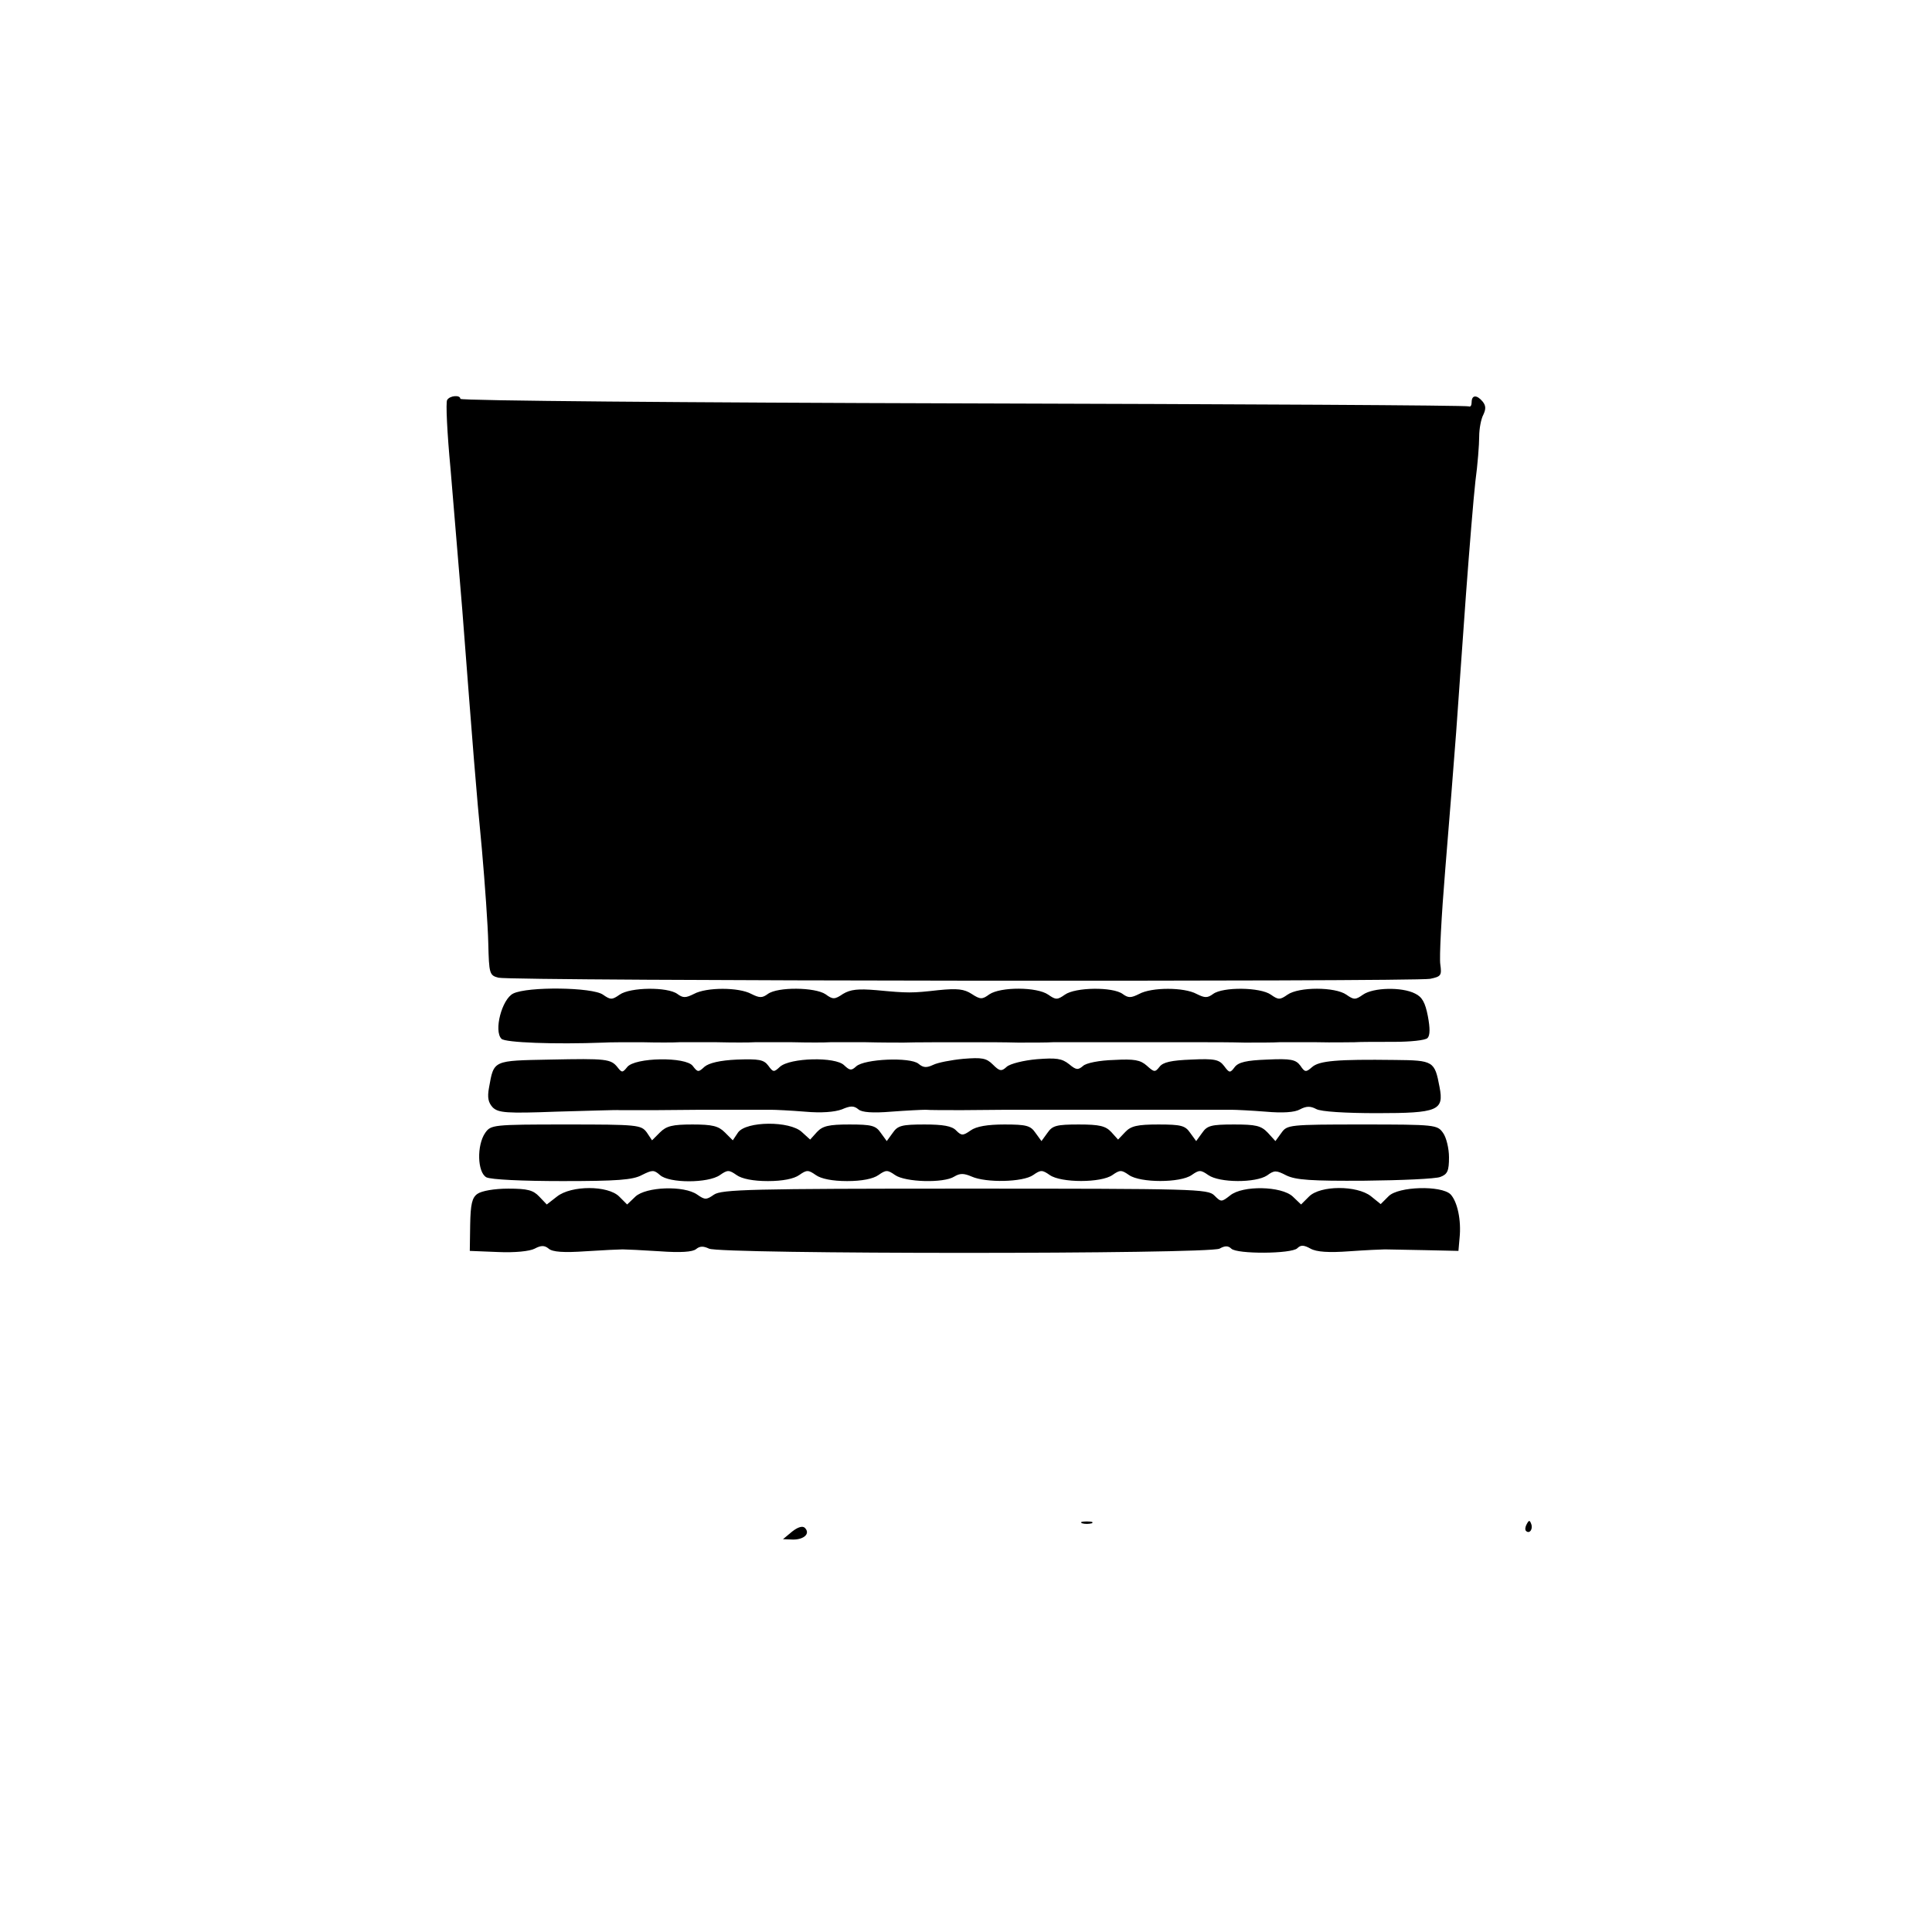 <?xml version="1.0" standalone="no"?>
<!DOCTYPE svg PUBLIC "-//W3C//DTD SVG 20010904//EN"
 "http://www.w3.org/TR/2001/REC-SVG-20010904/DTD/svg10.dtd">
<svg version="1.0" xmlns="http://www.w3.org/2000/svg"
 width="512pt" height="512pt" viewBox="0 0 512 512"
 preserveAspectRatio="xMidYMid meet">
<g transform="translate(0,512) scale(0.1,-0.1)"
fill="#000000" stroke="none">
<path d="M1185 4060 c-4 -6 0 -88 9 -183 8 -94 22 -262 31 -372 29 -376 36
-470 52 -635 8 -91 16 -203 17 -250 2 -80 3 -85 27 -91 31 -9 2426 -11 2469
-3 29 6 31 9 27 38 -3 17 3 130 13 251 10 121 23 285 29 365 6 80 17 244 26
365 9 121 20 256 25 300 6 44 10 97 10 118 0 21 5 47 11 58 7 15 7 24 -2 35
-15 18 -29 18 -29 -2 0 -8 -3 -13 -7 -11 -5 3 -608 6 -1340 8 -733 2 -1333 7
-1333 12 0 11 -28 9 -35 -3z"/>
<path d="M1360 2487 c-30 -15 -52 -99 -31 -120 10 -10 140 -15 271 -10 14 1
59 1 100 1 41 -1 86 -1 100 0 14 0 59 0 100 0 41 -1 86 -1 100 0 14 0 59 0
100 0 41 -1 86 -1 100 0 14 0 57 0 95 0 39 -1 84 -1 100 -1 26 1 112 1 205 1
17 0 60 0 98 -1 37 0 78 0 92 1 14 0 60 0 103 0 42 0 91 0 107 0 17 0 62 0
100 0 39 0 84 0 100 0 17 0 60 0 98 -1 37 0 78 0 92 1 14 0 59 0 100 0 41 -1
86 0 100 0 14 1 60 1 104 1 43 0 83 4 89 10 7 7 7 26 1 58 -7 36 -15 51 -34
60 -35 18 -111 16 -138 -3 -20 -14 -24 -14 -44 0 -30 21 -126 21 -156 0 -20
-14 -24 -14 -44 0 -28 20 -127 21 -153 2 -15 -11 -22 -11 -44 0 -33 18 -119
18 -152 0 -22 -11 -29 -11 -44 0 -26 19 -125 18 -153 -2 -20 -14 -24 -14 -44
0 -30 21 -126 21 -156 1 -19 -14 -24 -14 -47 1 -20 13 -38 15 -88 10 -71 -8
-80 -8 -165 0 -48 4 -68 2 -88 -10 -22 -15 -27 -15 -46 -1 -28 19 -127 20
-153 1 -15 -11 -22 -11 -44 0 -33 18 -119 18 -152 0 -22 -11 -29 -11 -44 0
-26 19 -125 18 -153 -2 -20 -14 -24 -14 -44 0 -28 20 -200 22 -238 3z"/>
<path d="M1458 2312 c-152 -3 -149 -1 -162 -74 -5 -27 -2 -40 10 -53 15 -14
36 -16 168 -11 83 2 159 5 169 4 9 0 53 0 97 0 100 1 112 1 205 1 41 0 85 0
98 0 12 0 53 -2 90 -5 44 -4 79 -1 98 6 23 10 32 10 44 0 9 -8 38 -10 87 -6
40 3 81 5 91 5 9 -1 53 -1 97 -1 100 1 112 1 205 1 41 0 86 0 100 0 14 0 61 0
105 0 44 0 91 0 105 0 14 0 59 0 100 0 41 0 85 0 98 0 12 0 53 -2 91 -5 45 -4
77 -2 91 6 17 9 28 9 43 1 12 -7 78 -11 161 -11 162 0 178 7 166 69 -13 69
-16 71 -118 72 -153 2 -201 -2 -220 -19 -16 -14 -19 -14 -31 4 -12 16 -25 19
-88 16 -55 -2 -76 -7 -86 -20 -12 -16 -14 -16 -28 3 -13 17 -25 20 -87 17 -53
-2 -75 -7 -84 -19 -12 -15 -14 -15 -34 3 -17 15 -33 18 -87 15 -38 -1 -74 -8
-82 -16 -13 -11 -18 -11 -37 5 -19 15 -34 17 -85 13 -35 -3 -71 -12 -80 -20
-14 -13 -19 -12 -37 6 -17 17 -29 19 -78 15 -32 -3 -68 -10 -80 -16 -17 -8
-26 -8 -39 3 -22 18 -143 13 -165 -7 -13 -12 -17 -11 -32 3 -23 23 -143 20
-170 -4 -16 -15 -18 -15 -31 3 -12 16 -25 18 -83 16 -45 -2 -74 -9 -86 -19
-16 -15 -18 -15 -31 2 -18 25 -154 23 -174 -3 -12 -15 -14 -15 -25 -1 -18 23
-30 24 -179 21z"/>
<path d="M1286 2118 c-23 -33 -21 -105 3 -118 12 -6 95 -10 201 -10 145 0 187
3 211 16 28 14 32 14 48 0 24 -22 128 -22 159 0 20 14 24 14 44 0 14 -10 44
-16 83 -16 39 0 69 6 83 16 20 14 24 14 44 0 14 -10 44 -16 83 -16 39 0 69 6
83 16 20 14 24 14 44 0 27 -19 129 -22 157 -4 15 9 25 9 46 0 38 -17 136 -15
163 4 20 14 24 14 44 0 30 -21 136 -21 166 0 20 14 24 14 44 0 30 -21 136 -21
166 0 20 14 24 14 44 0 30 -21 126 -21 156 -1 19 14 24 14 51 0 25 -12 65 -15
208 -14 97 1 188 5 200 10 19 7 23 16 23 52 0 23 -7 53 -16 65 -15 21 -20 22
-214 22 -194 0 -199 -1 -214 -22 l-16 -22 -20 22 c-18 19 -32 22 -90 22 -60 0
-71 -3 -84 -22 l-16 -22 -16 22 c-13 19 -24 22 -84 22 -56 0 -73 -4 -88 -20
l-19 -20 -18 20 c-15 16 -31 20 -86 20 -59 0 -70 -3 -83 -22 l-16 -22 -16 22
c-13 19 -24 22 -82 22 -45 0 -75 -5 -90 -16 -20 -14 -24 -14 -38 0 -11 12 -35
16 -84 16 -60 0 -71 -3 -84 -22 l-16 -22 -16 22 c-13 19 -24 22 -83 22 -55 0
-71 -4 -86 -20 l-18 -20 -22 20 c-32 30 -147 29 -169 -1 l-14 -21 -21 21 c-17
17 -33 21 -86 21 -53 0 -69 -4 -86 -21 l-21 -21 -14 21 c-15 20 -24 21 -214
21 -194 0 -199 -1 -214 -22z"/>
<path d="M1265 1956 c-14 -10 -18 -27 -19 -82 l-1 -69 75 -3 c44 -2 84 2 97 9
17 9 26 9 37 0 10 -9 40 -11 98 -7 46 3 90 5 98 5 8 0 52 -2 98 -5 55 -4 88
-2 97 6 10 8 19 8 34 1 28 -15 1324 -15 1353 0 14 8 23 8 31 0 15 -15 160 -14
175 1 9 9 17 9 35 -1 16 -9 49 -11 103 -7 43 3 86 5 94 5 8 0 56 -1 105 -2
l90 -2 3 34 c5 48 -6 97 -24 116 -25 24 -138 21 -164 -5 l-21 -21 -26 21 c-37
29 -134 29 -164 -1 l-21 -21 -22 21 c-30 28 -133 30 -166 3 -23 -18 -24 -18
-42 0 -17 17 -50 18 -661 18 -565 0 -645 -2 -665 -16 -20 -14 -24 -14 -44 0
-35 25 -136 21 -164 -5 l-22 -21 -21 21 c-30 30 -127 30 -165 0 l-27 -21 -20
21 c-16 17 -31 21 -82 21 -37 0 -71 -6 -82 -14z"/>
<path d="M2868 1083 c6 -2 18 -2 25 0 6 3 1 5 -13 5 -14 0 -19 -2 -12 -5z"/>
<path d="M4046 1081 c-4 -7 -5 -15 -2 -18 9 -9 19 4 14 18 -4 11 -6 11 -12 0z"/>
<path d="M2099 1061 l-24 -20 27 -1 c29 0 46 16 31 31 -6 6 -19 2 -34 -10z"/>
</g>
</svg>
